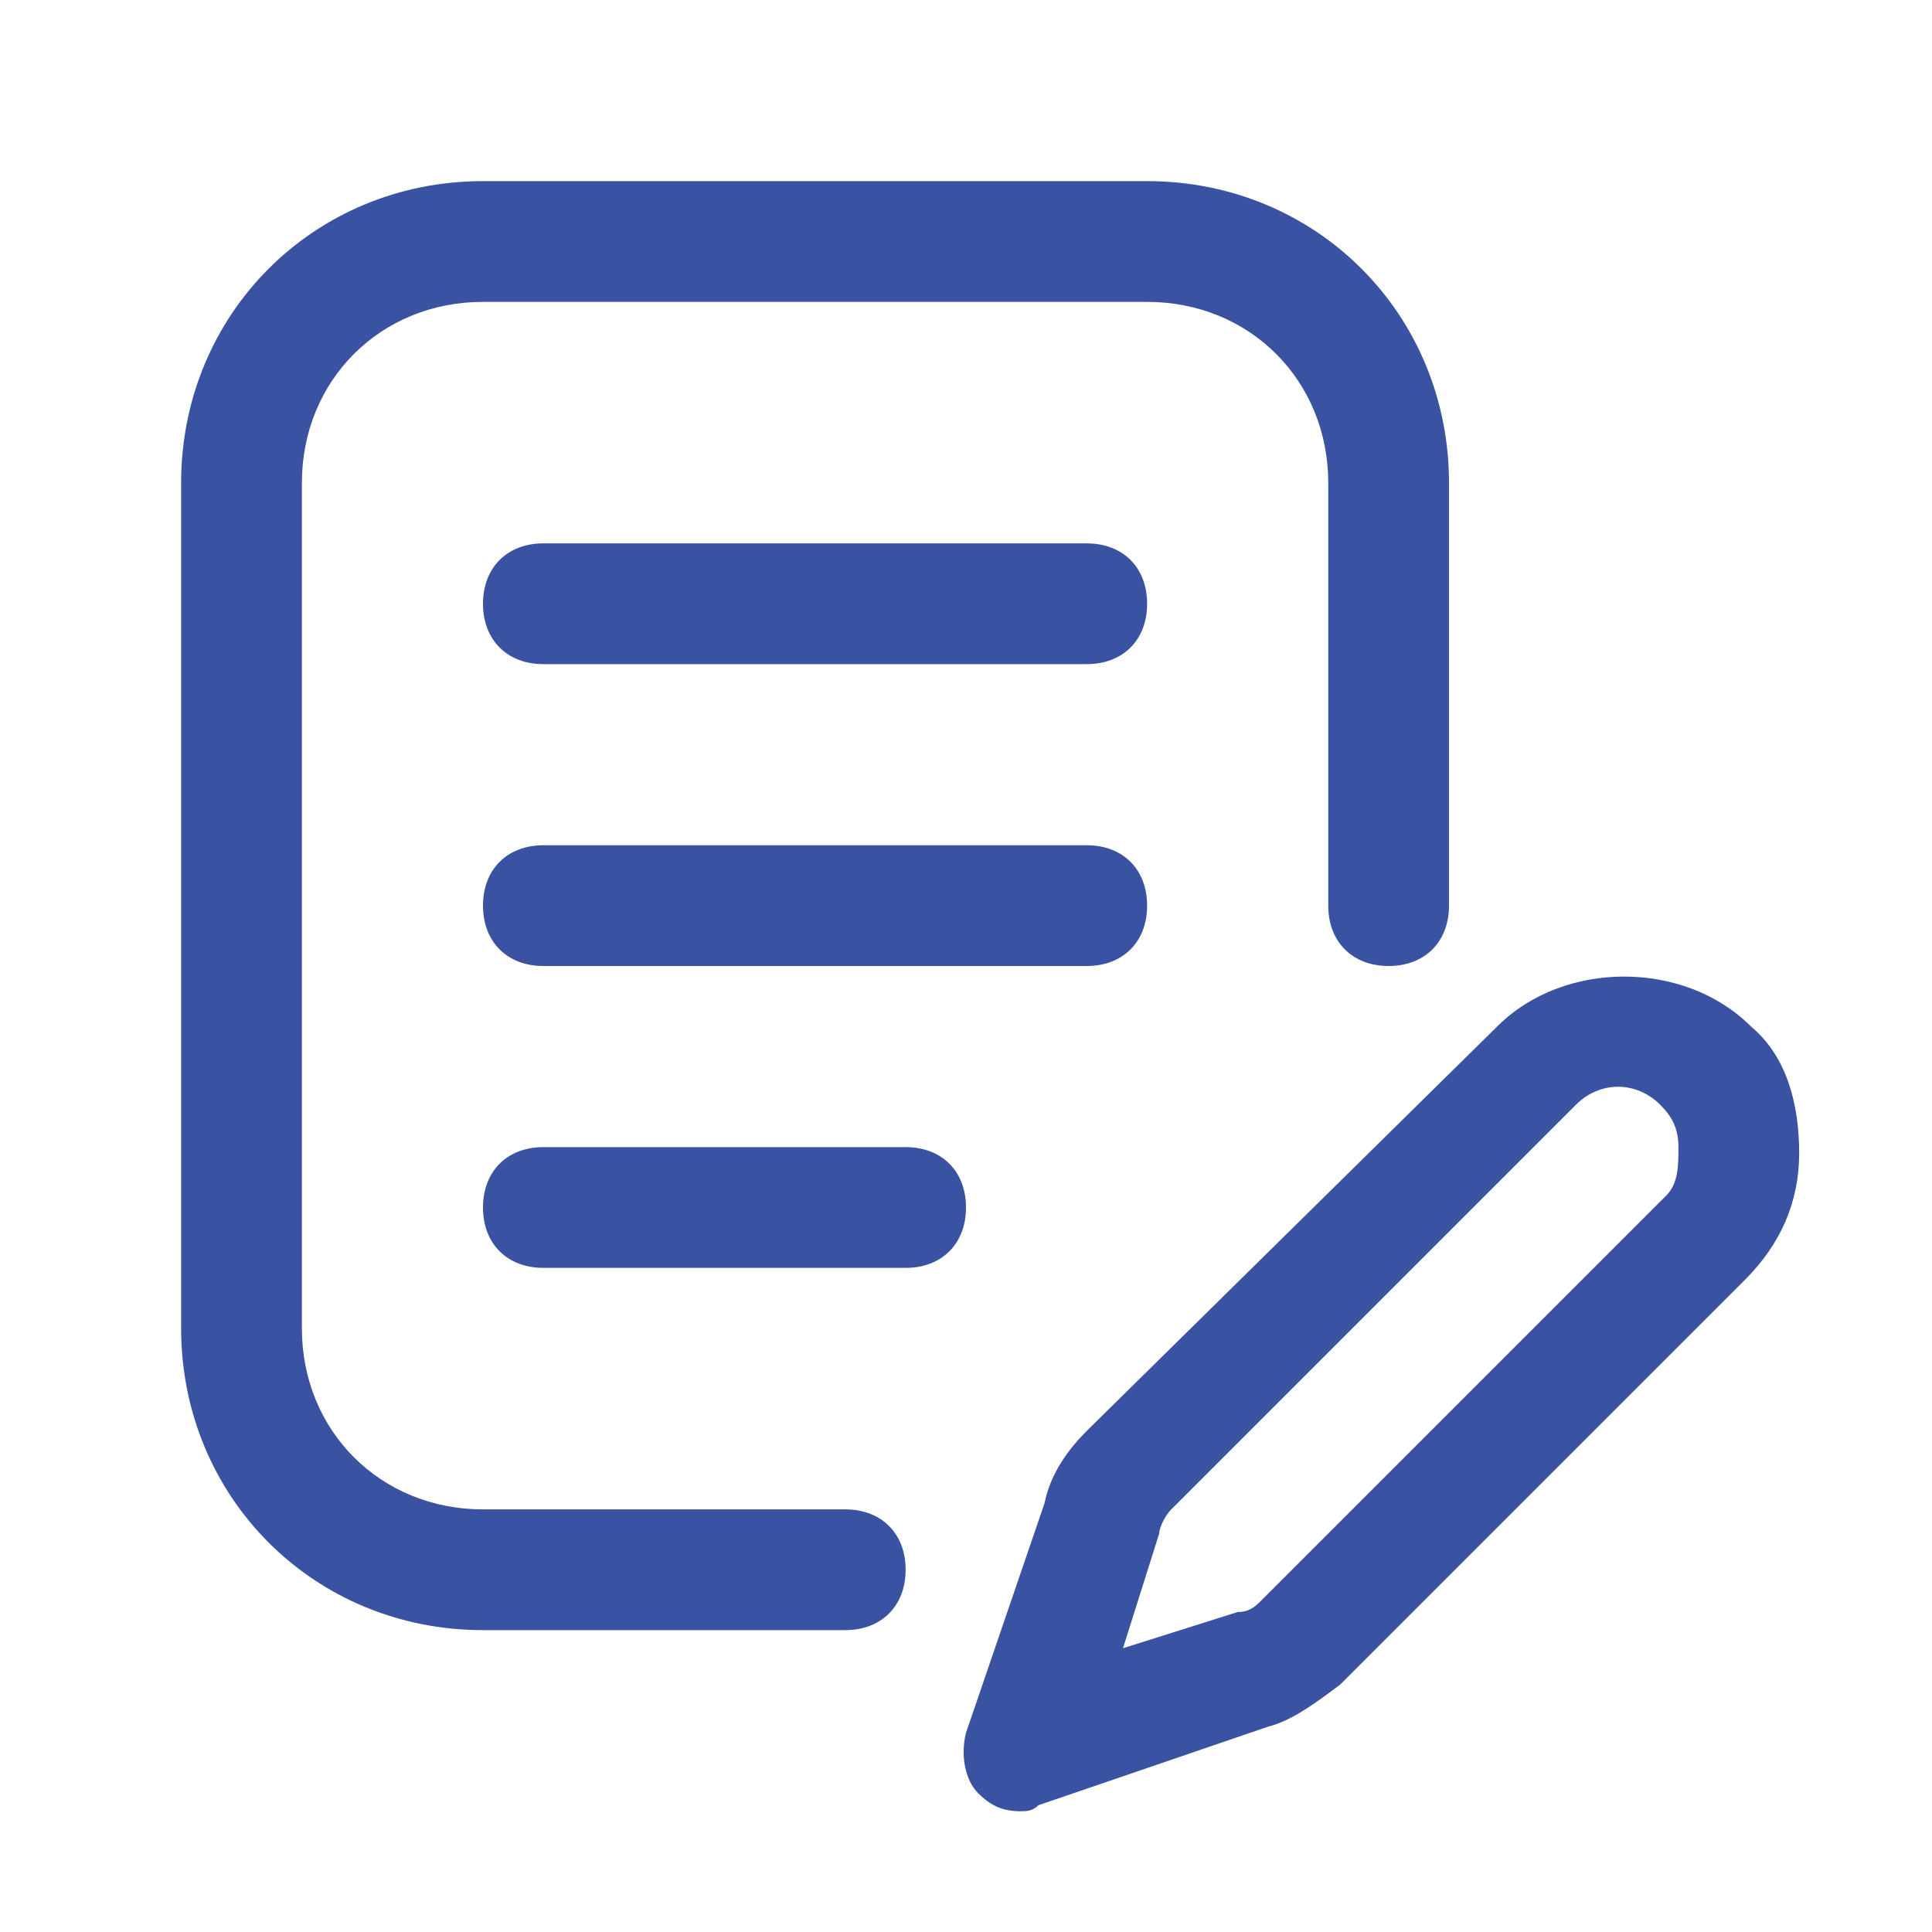 <svg width="512" height="512" viewBox="0 0 512 512" fill="none" xmlns="http://www.w3.org/2000/svg">
<path d="M464 272C446.4 254.4 414.4 254.4 396.8 272L288 379.2C283.2 384 278.4 390.4 276.8 398.4L256 459.2C254.4 465.6 256 472 259.2 475.2C262.4 478.4 265.6 480 270.4 480C272 480 273.6 480 275.2 478.4L336 457.6C342.4 456 348.8 451.2 355.2 446.4L462.4 339.2C472 329.6 476.8 318.4 476.8 305.6C476.8 292.8 473.6 280 464 272ZM441.6 316.8L334.4 424C332.8 425.6 331.2 427.2 328 427.2L297.6 436.8L307.2 406.4C307.2 404.8 308.8 401.6 310.4 400L417.6 292.8C424 286.4 433.6 286.4 440 292.8C443.2 296 444.8 299.2 444.8 304C444.8 308.8 444.8 313.6 441.6 316.8Z" fill="#3952A2"/>
<path d="M224 400H128C100.8 400 80 379.2 80 352V128C80 100.8 100.8 80 128 80H304C331.2 80 352 100.8 352 128V240C352 249.6 358.4 256 368 256C377.6 256 384 249.6 384 240V128C384 83.2 348.8 48 304 48H128C83.2 48 48 83.2 48 128V352C48 396.8 83.2 432 128 432H224C233.6 432 240 425.6 240 416C240 406.4 233.6 400 224 400Z" fill="#3952A2"/>
<path d="M288 144H144C134.4 144 128 150.4 128 160C128 169.6 134.4 176 144 176H288C297.6 176 304 169.6 304 160C304 150.4 297.6 144 288 144Z" fill="#3952A2"/>
<path d="M288 224H144C134.4 224 128 230.4 128 240C128 249.6 134.4 256 144 256H288C297.6 256 304 249.6 304 240C304 230.4 297.6 224 288 224Z" fill="#3952A2"/>
<path d="M240 304H144C134.4 304 128 310.4 128 320C128 329.6 134.4 336 144 336H240C249.6 336 256 329.6 256 320C256 310.4 249.6 304 240 304Z" fill="#3952A2"/>
</svg>
